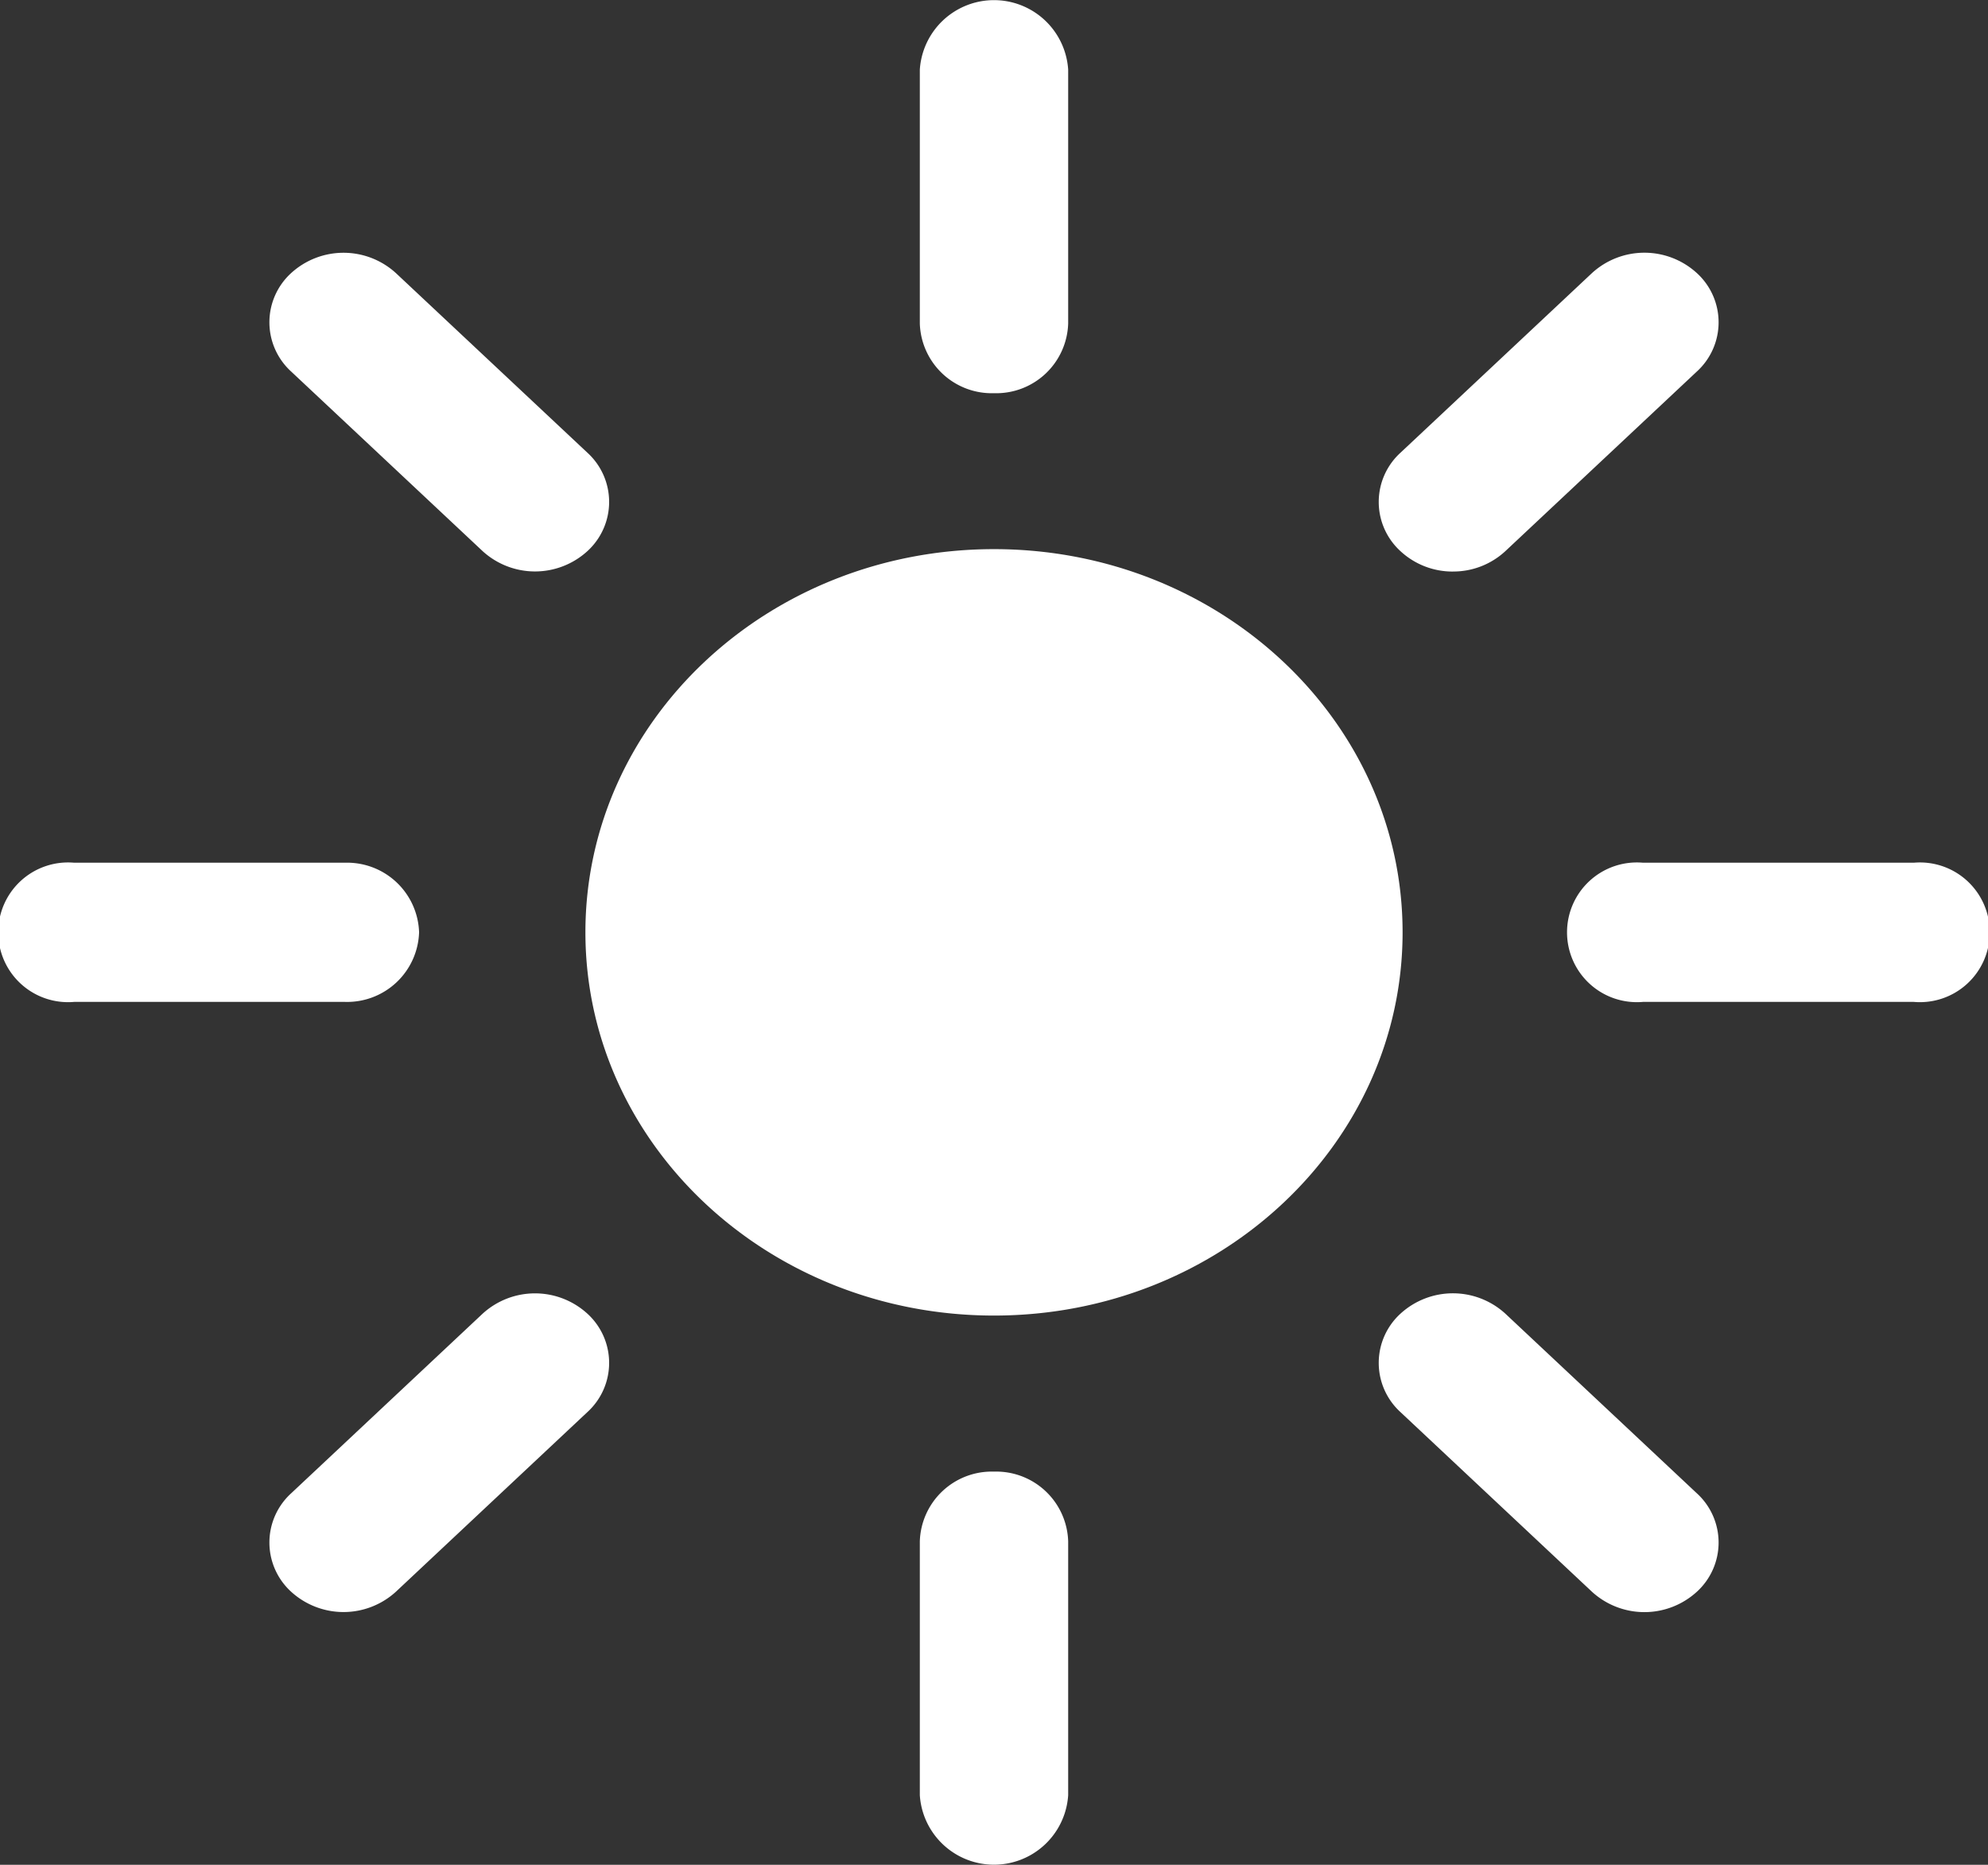 <svg xmlns="http://www.w3.org/2000/svg" width="74" height="69.405" viewBox="0 0 74 69.405">
  <rect x="0" y="0" width="74" height="69.405" fill="#333333" stroke="none"/>
  <path id="路径_20" data-name="路径 20" d="M52.209,34.7c0,7.878-6.809,14.264-15.209,14.264S21.791,42.582,21.791,34.7,28.6,20.439,37,20.439,52.209,26.826,52.209,34.7M37,14.635a2.68,2.68,0,0,0,2.761-2.59V2.591a2.767,2.767,0,0,0-5.522,0v9.455A2.68,2.68,0,0,0,37,14.635m0,40.137a2.68,2.68,0,0,0-2.761,2.59v9.455a2.767,2.767,0,0,0,5.522,0V57.362A2.68,2.68,0,0,0,37,54.772M17.965,20.513a2.892,2.892,0,0,0,3.9,0,2.478,2.478,0,0,0,0-3.663l-7.128-6.685a2.892,2.892,0,0,0-3.9,0,2.478,2.478,0,0,0,0,3.663Zm38.07,28.381a2.892,2.892,0,0,0-3.905,0,2.478,2.478,0,0,0,0,3.663l7.128,6.686a2.893,2.893,0,0,0,3.905,0,2.478,2.478,0,0,0,0-3.663ZM15.6,34.7a2.68,2.68,0,0,0-2.761-2.59H2.761a2.6,2.6,0,1,0,0,5.18h10.08A2.68,2.68,0,0,0,15.6,34.7m55.636-2.59H61.158a2.6,2.6,0,1,0,0,5.18h10.08a2.6,2.6,0,1,0,0-5.18M17.965,48.894,10.837,55.58a2.477,2.477,0,0,0,0,3.662,2.892,2.892,0,0,0,3.9,0l7.128-6.686a2.477,2.477,0,0,0,0-3.662,2.892,2.892,0,0,0-3.9,0M54.083,21.272a2.849,2.849,0,0,0,1.952-.759l7.128-6.685a2.478,2.478,0,0,0,0-3.663,2.892,2.892,0,0,0-3.905,0L52.13,16.851a2.478,2.478,0,0,0,0,3.663,2.849,2.849,0,0,0,1.952.759" transform="translate(0 -0.001)" fill="#fff"/>
</svg>
